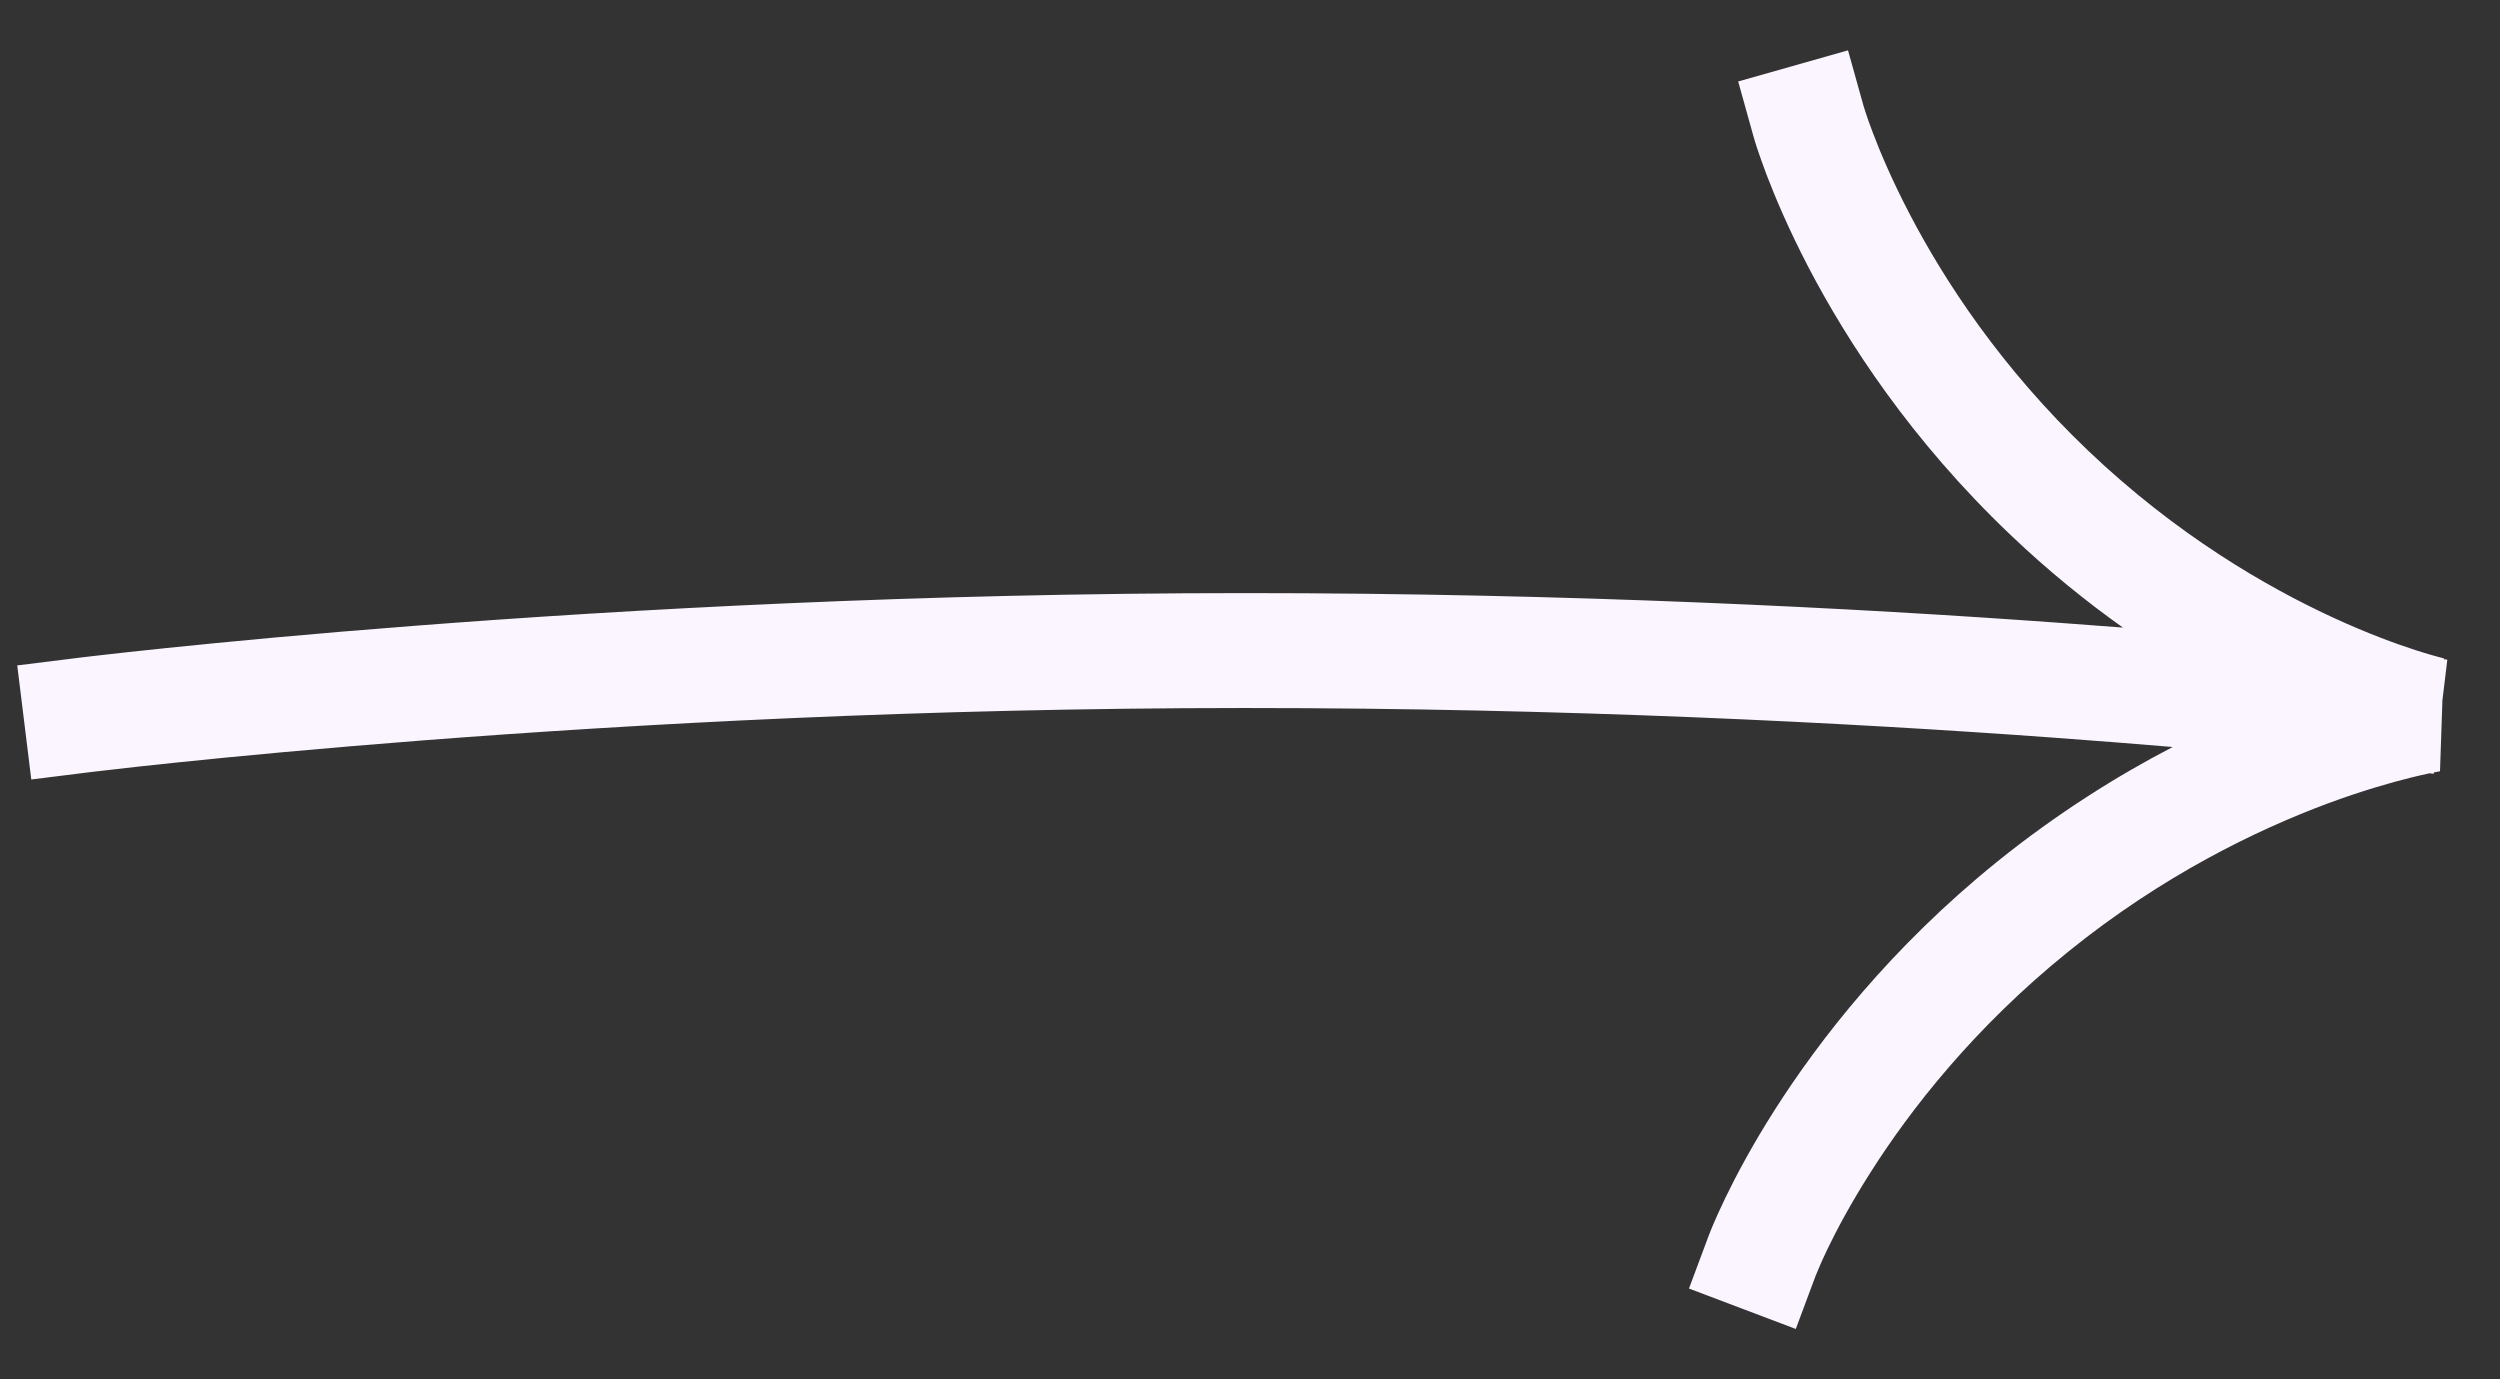 <svg width="29" height="16" viewBox="0 0 29 16" fill="none" xmlns="http://www.w3.org/2000/svg">
<rect x="0" y="0" width="29" height="16" fill="#333333" stroke="none"/>
<path d="M28.332 8.124L28.304 8.947L28.291 8.949C28.279 8.952 28.26 8.955 28.233 8.96L28.231 8.976L28.183 8.97C28.128 8.982 28.055 8.998 27.967 9.02C27.737 9.077 27.401 9.172 26.994 9.323C26.18 9.627 25.089 10.152 23.992 11.039C22.895 11.925 22.157 12.876 21.696 13.603C21.465 13.966 21.304 14.271 21.202 14.482C21.151 14.588 21.115 14.67 21.093 14.723C21.081 14.749 21.073 14.769 21.069 14.781L21.064 14.792L20.831 15.416L19.592 14.947L19.825 14.323L20.307 14.505C19.825 14.323 19.825 14.324 19.825 14.323L19.826 14.321L19.827 14.319L19.83 14.311L19.84 14.285C19.848 14.265 19.86 14.236 19.875 14.2C19.906 14.128 19.951 14.026 20.012 13.9C20.134 13.647 20.319 13.296 20.581 12.884C21.104 12.062 21.933 10.993 23.164 9.998C23.865 9.433 24.563 8.998 25.203 8.665C24.786 8.63 24.32 8.593 23.811 8.556C21.456 8.384 18.169 8.213 14.438 8.213C10.71 8.213 7.352 8.4 4.926 8.587C3.714 8.681 2.736 8.774 2.061 8.844C1.724 8.879 1.462 8.908 1.286 8.929C1.198 8.939 1.131 8.947 1.086 8.952L1.036 8.958L1.02 8.96L0.363 9.042L0.2 7.719L0.858 7.637L0.876 7.635L0.929 7.628C0.976 7.623 1.045 7.614 1.136 7.604C1.317 7.583 1.583 7.553 1.925 7.518C2.61 7.447 3.6 7.352 4.825 7.258C7.275 7.069 10.667 6.88 14.438 6.88C18.208 6.88 21.528 7.053 23.906 7.226C24.156 7.244 24.397 7.262 24.626 7.28C24.198 6.976 23.756 6.619 23.319 6.202C22.171 5.109 21.431 3.968 20.977 3.098C20.75 2.662 20.594 2.293 20.493 2.029C20.443 1.896 20.406 1.79 20.381 1.715C20.369 1.677 20.36 1.648 20.353 1.626L20.346 1.6L20.343 1.592L20.342 1.589L20.342 1.588L20.163 0.945L21.437 0.584L21.616 1.225L21.62 1.238C21.624 1.25 21.63 1.271 21.639 1.298C21.657 1.354 21.686 1.44 21.729 1.55C21.813 1.772 21.949 2.093 22.149 2.477C22.55 3.247 23.207 4.261 24.228 5.233C25.248 6.204 26.291 6.809 27.077 7.17C27.47 7.351 27.796 7.469 28.021 7.542C28.133 7.578 28.22 7.603 28.276 7.618C28.304 7.626 28.325 7.631 28.337 7.634L28.349 7.637C28.349 7.637 28.349 7.637 28.347 7.647L28.349 7.637L28.349 7.647L28.389 7.652L28.332 8.124Z" fill="#FBF5FF"/>
</svg>
